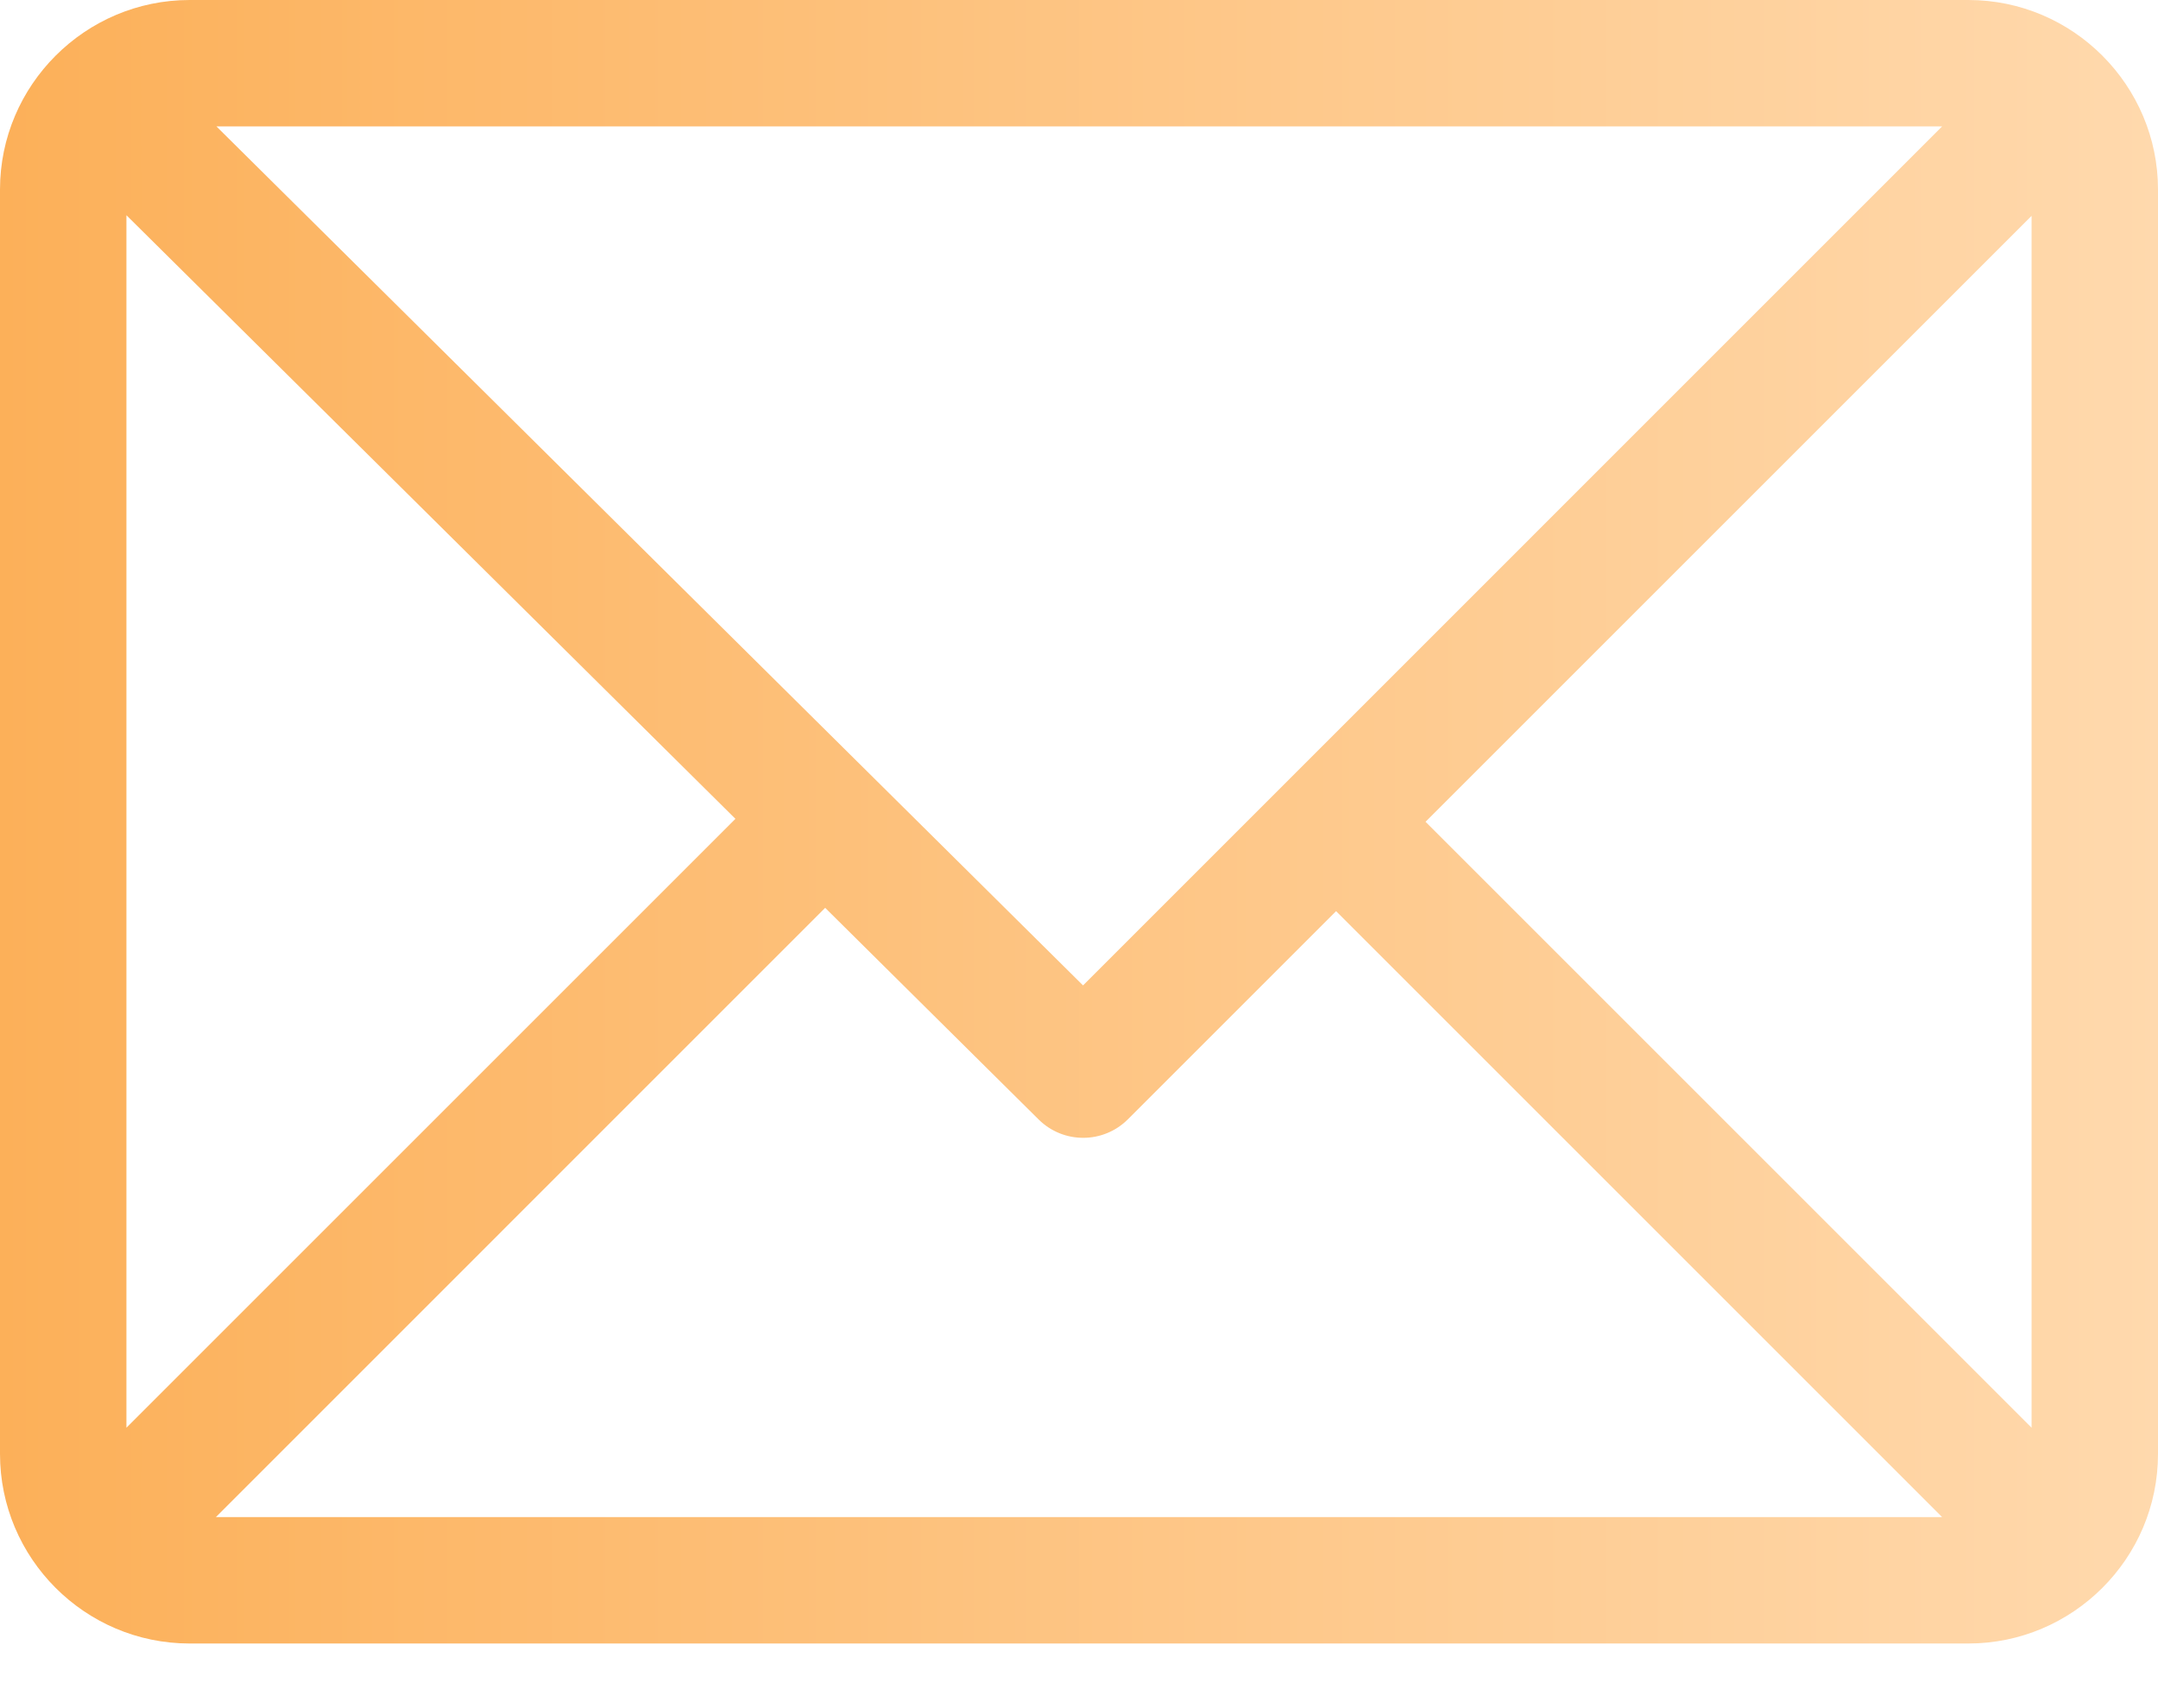 <?xml version="1.0" encoding="UTF-8"?> <svg xmlns="http://www.w3.org/2000/svg" width="24" height="19" viewBox="0 0 24 19" fill="none"><path d="M21.891 0H2.109C0.948 0 0 0.947 0 2.109V16.172C0 17.331 0.943 18.281 2.109 18.281H21.891C23.049 18.281 24 17.338 24 16.172V2.109C24 0.951 23.056 0 21.891 0ZM21.599 1.406L12.045 10.961L2.407 1.406H21.599ZM1.406 15.881V2.394L8.179 9.108L1.406 15.881ZM2.401 16.875L9.177 10.098L11.552 12.453C11.827 12.725 12.27 12.724 12.544 12.45L14.859 10.135L21.599 16.875H2.401ZM22.594 15.881L15.854 9.141L22.594 2.401V15.881Z" fill="url(#paint0_linear_1_4)"></path><defs><linearGradient id="paint0_linear_1_4" x1="1.0106e-07" y1="9.09" x2="24" y2="9.09" gradientUnits="userSpaceOnUse"><stop stop-color="#FCB059"></stop><stop offset="1" stop-color="#FFD9AD"></stop></linearGradient></defs></svg> 